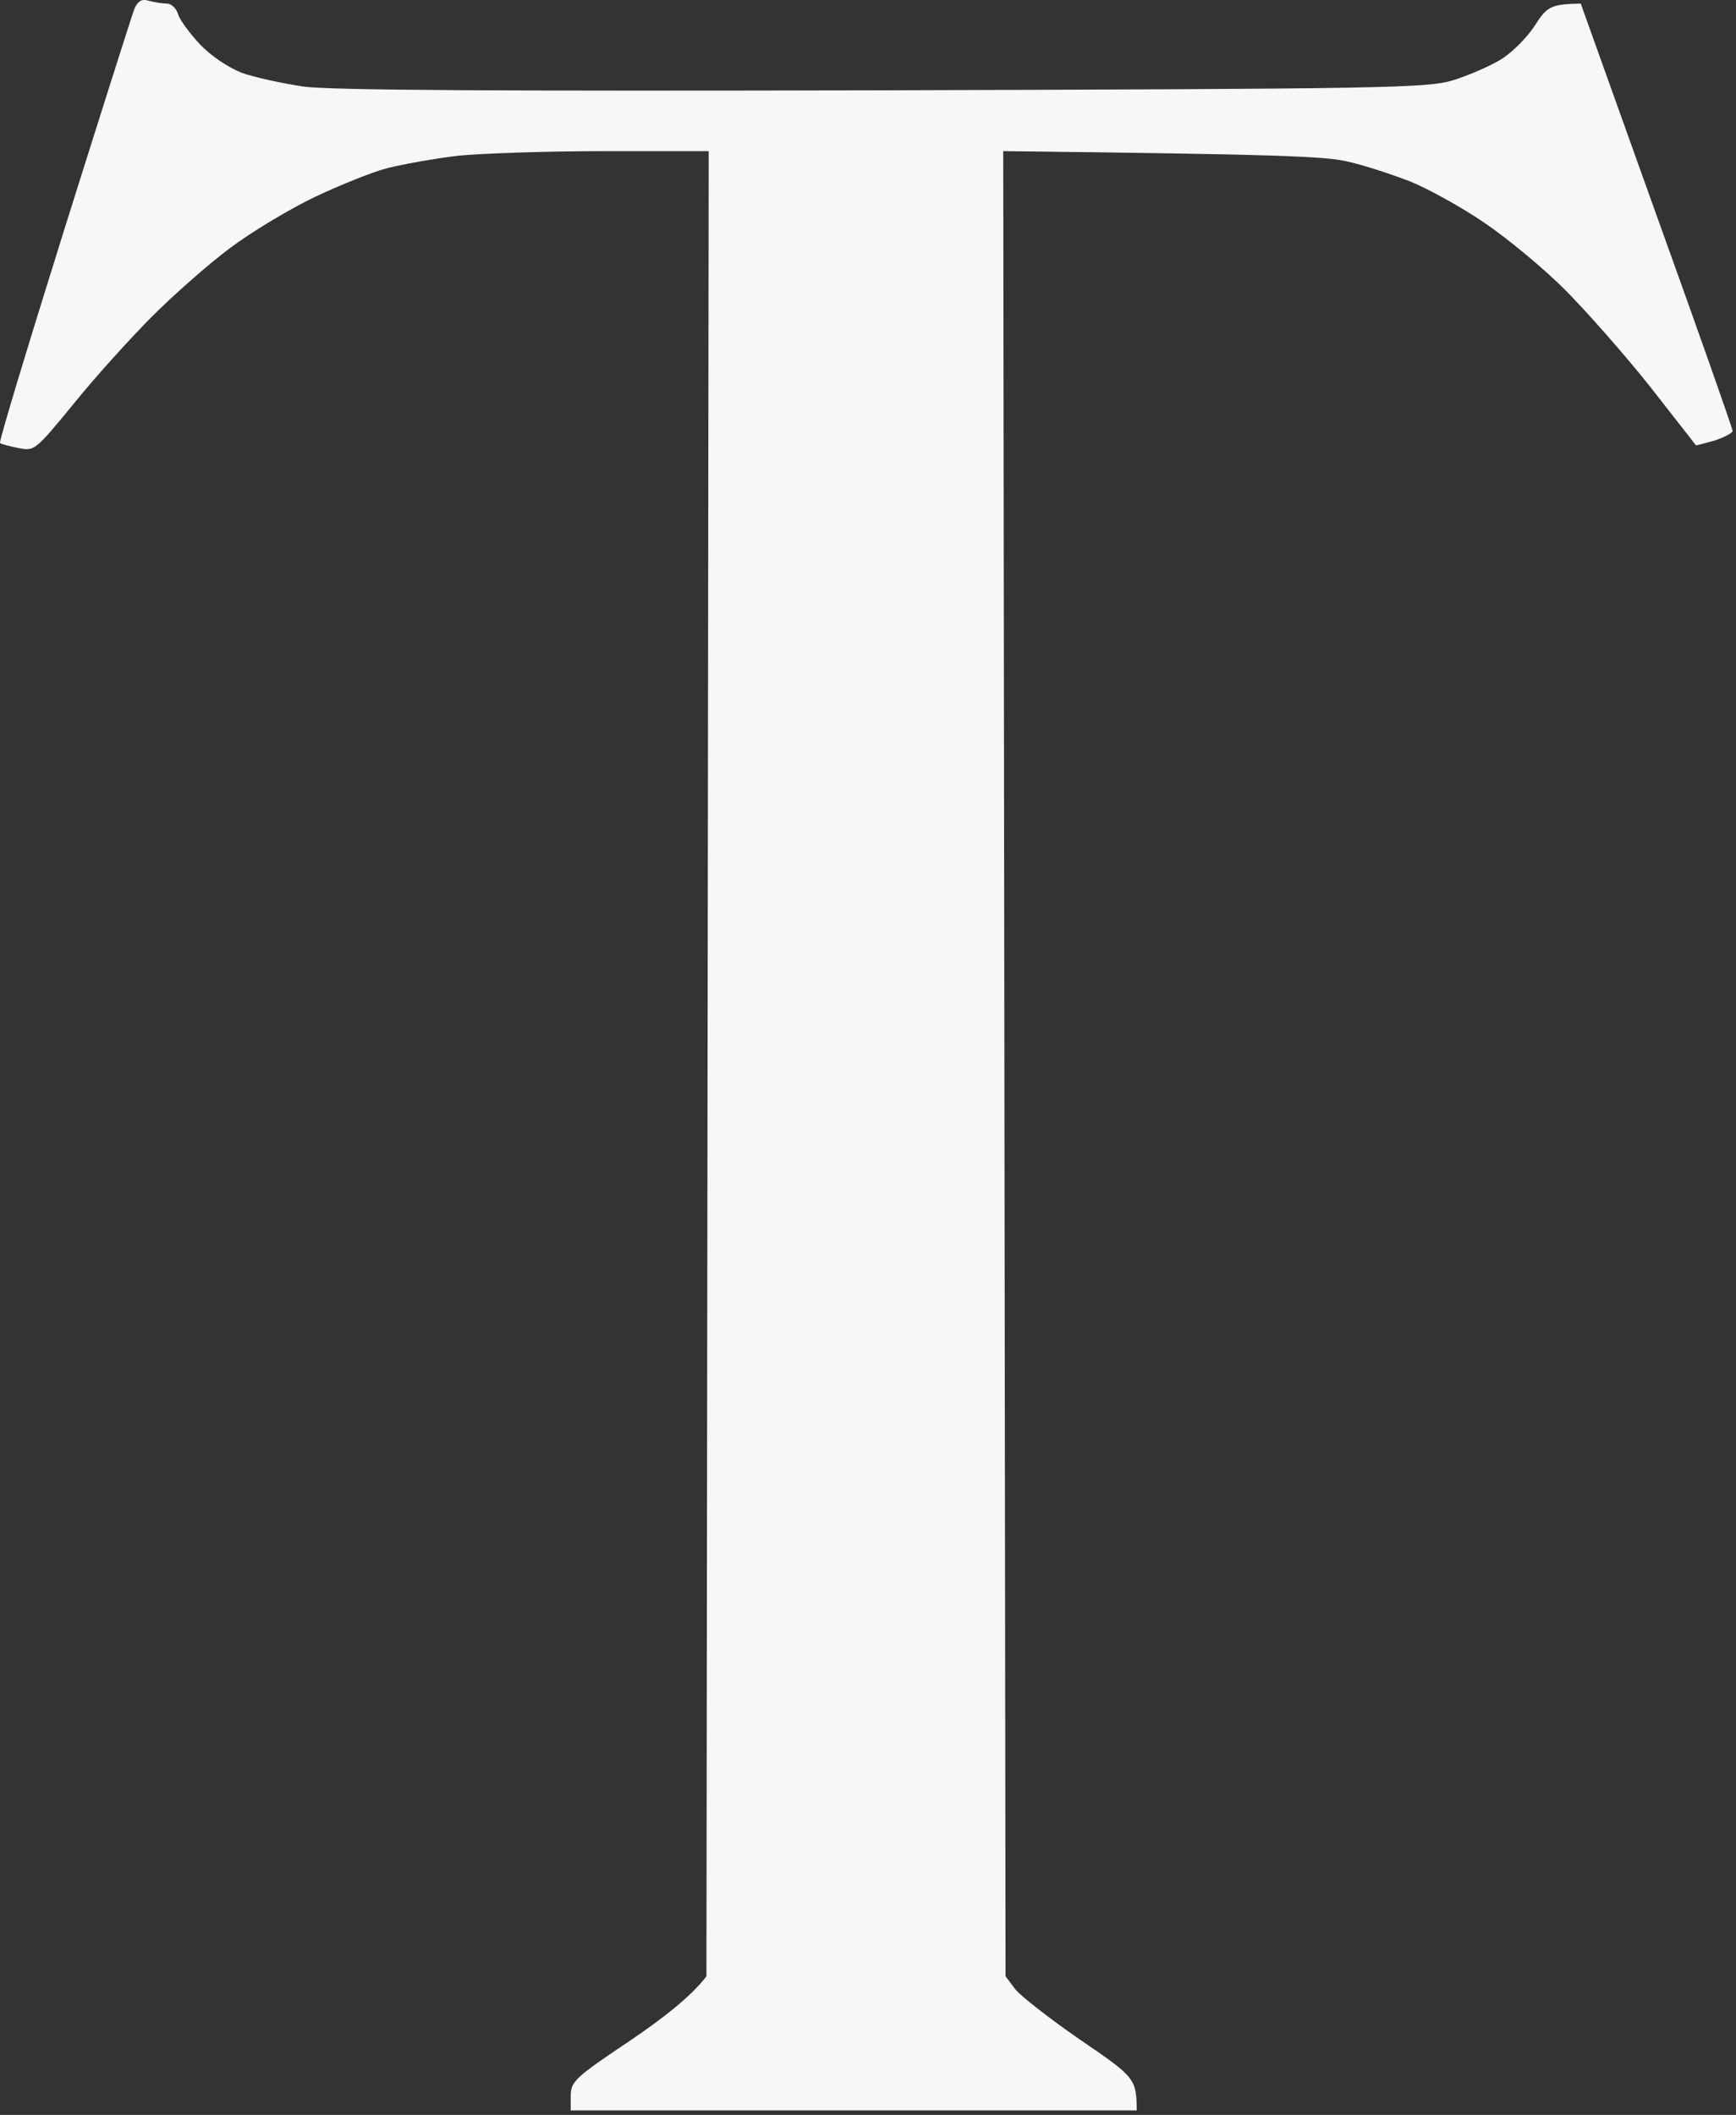 <svg xmlns="http://www.w3.org/2000/svg" fill="none" viewBox="0 0 78 95" height="95" width="78">
<rect x="0" y="0" width="78" height="95" fill="#333333" stroke="none"/>
<path fill="#F7F7F7" d="M6.701 0.038C6.929 0.1 7.301 0.162 7.508 0.162C7.694 0.162 7.921 0.37 8.004 0.639C8.066 0.887 8.521 1.488 8.976 1.985C9.493 2.523 10.237 3.02 10.857 3.269C11.436 3.476 12.677 3.745 13.648 3.89C14.889 4.056 22.415 4.097 39.7 4.056C62.196 3.993 64.078 3.952 65.236 3.621C65.918 3.414 66.89 2.999 67.407 2.689C67.924 2.378 68.606 1.695 68.957 1.156C69.495 0.307 69.66 0.183 71.025 0.162L74.436 9.688C76.318 14.907 77.848 19.255 77.848 19.359C77.848 19.442 77.476 19.649 77.021 19.794C76.566 19.918 76.194 20.021 76.194 20.001C76.173 19.959 75.243 18.779 74.126 17.35C72.989 15.921 71.273 13.975 70.301 13.001C69.329 12.028 67.696 10.682 66.683 9.999C65.649 9.295 64.181 8.487 63.375 8.156C62.568 7.845 61.328 7.431 60.583 7.265C59.57 7.017 57.523 6.934 45.076 6.789L45.18 88.772L45.614 89.352C45.862 89.662 47.185 90.698 48.571 91.65C50.969 93.286 51.072 93.369 51.072 94.798H25.641V94.135C25.661 93.493 25.827 93.328 28.267 91.692C29.714 90.719 31.078 89.662 31.74 88.772L31.843 6.789H27.129C24.545 6.789 21.609 6.893 20.575 6.996C19.541 7.12 18.156 7.369 17.474 7.535C16.791 7.7 15.303 8.301 14.165 8.839C13.028 9.378 11.312 10.413 10.34 11.138C9.368 11.863 7.797 13.25 6.825 14.223C5.854 15.197 4.261 16.957 3.31 18.137C1.574 20.249 1.553 20.27 0.829 20.125C0.436 20.042 0.064 19.959 0.002 19.897C-0.06 19.856 1.243 15.569 2.876 10.351C4.51 5.153 5.936 0.659 6.04 0.39C6.205 0.038 6.37 -0.065 6.701 0.038Z" clip-rule="evenodd" fill-rule="evenodd"></path>
</svg>
